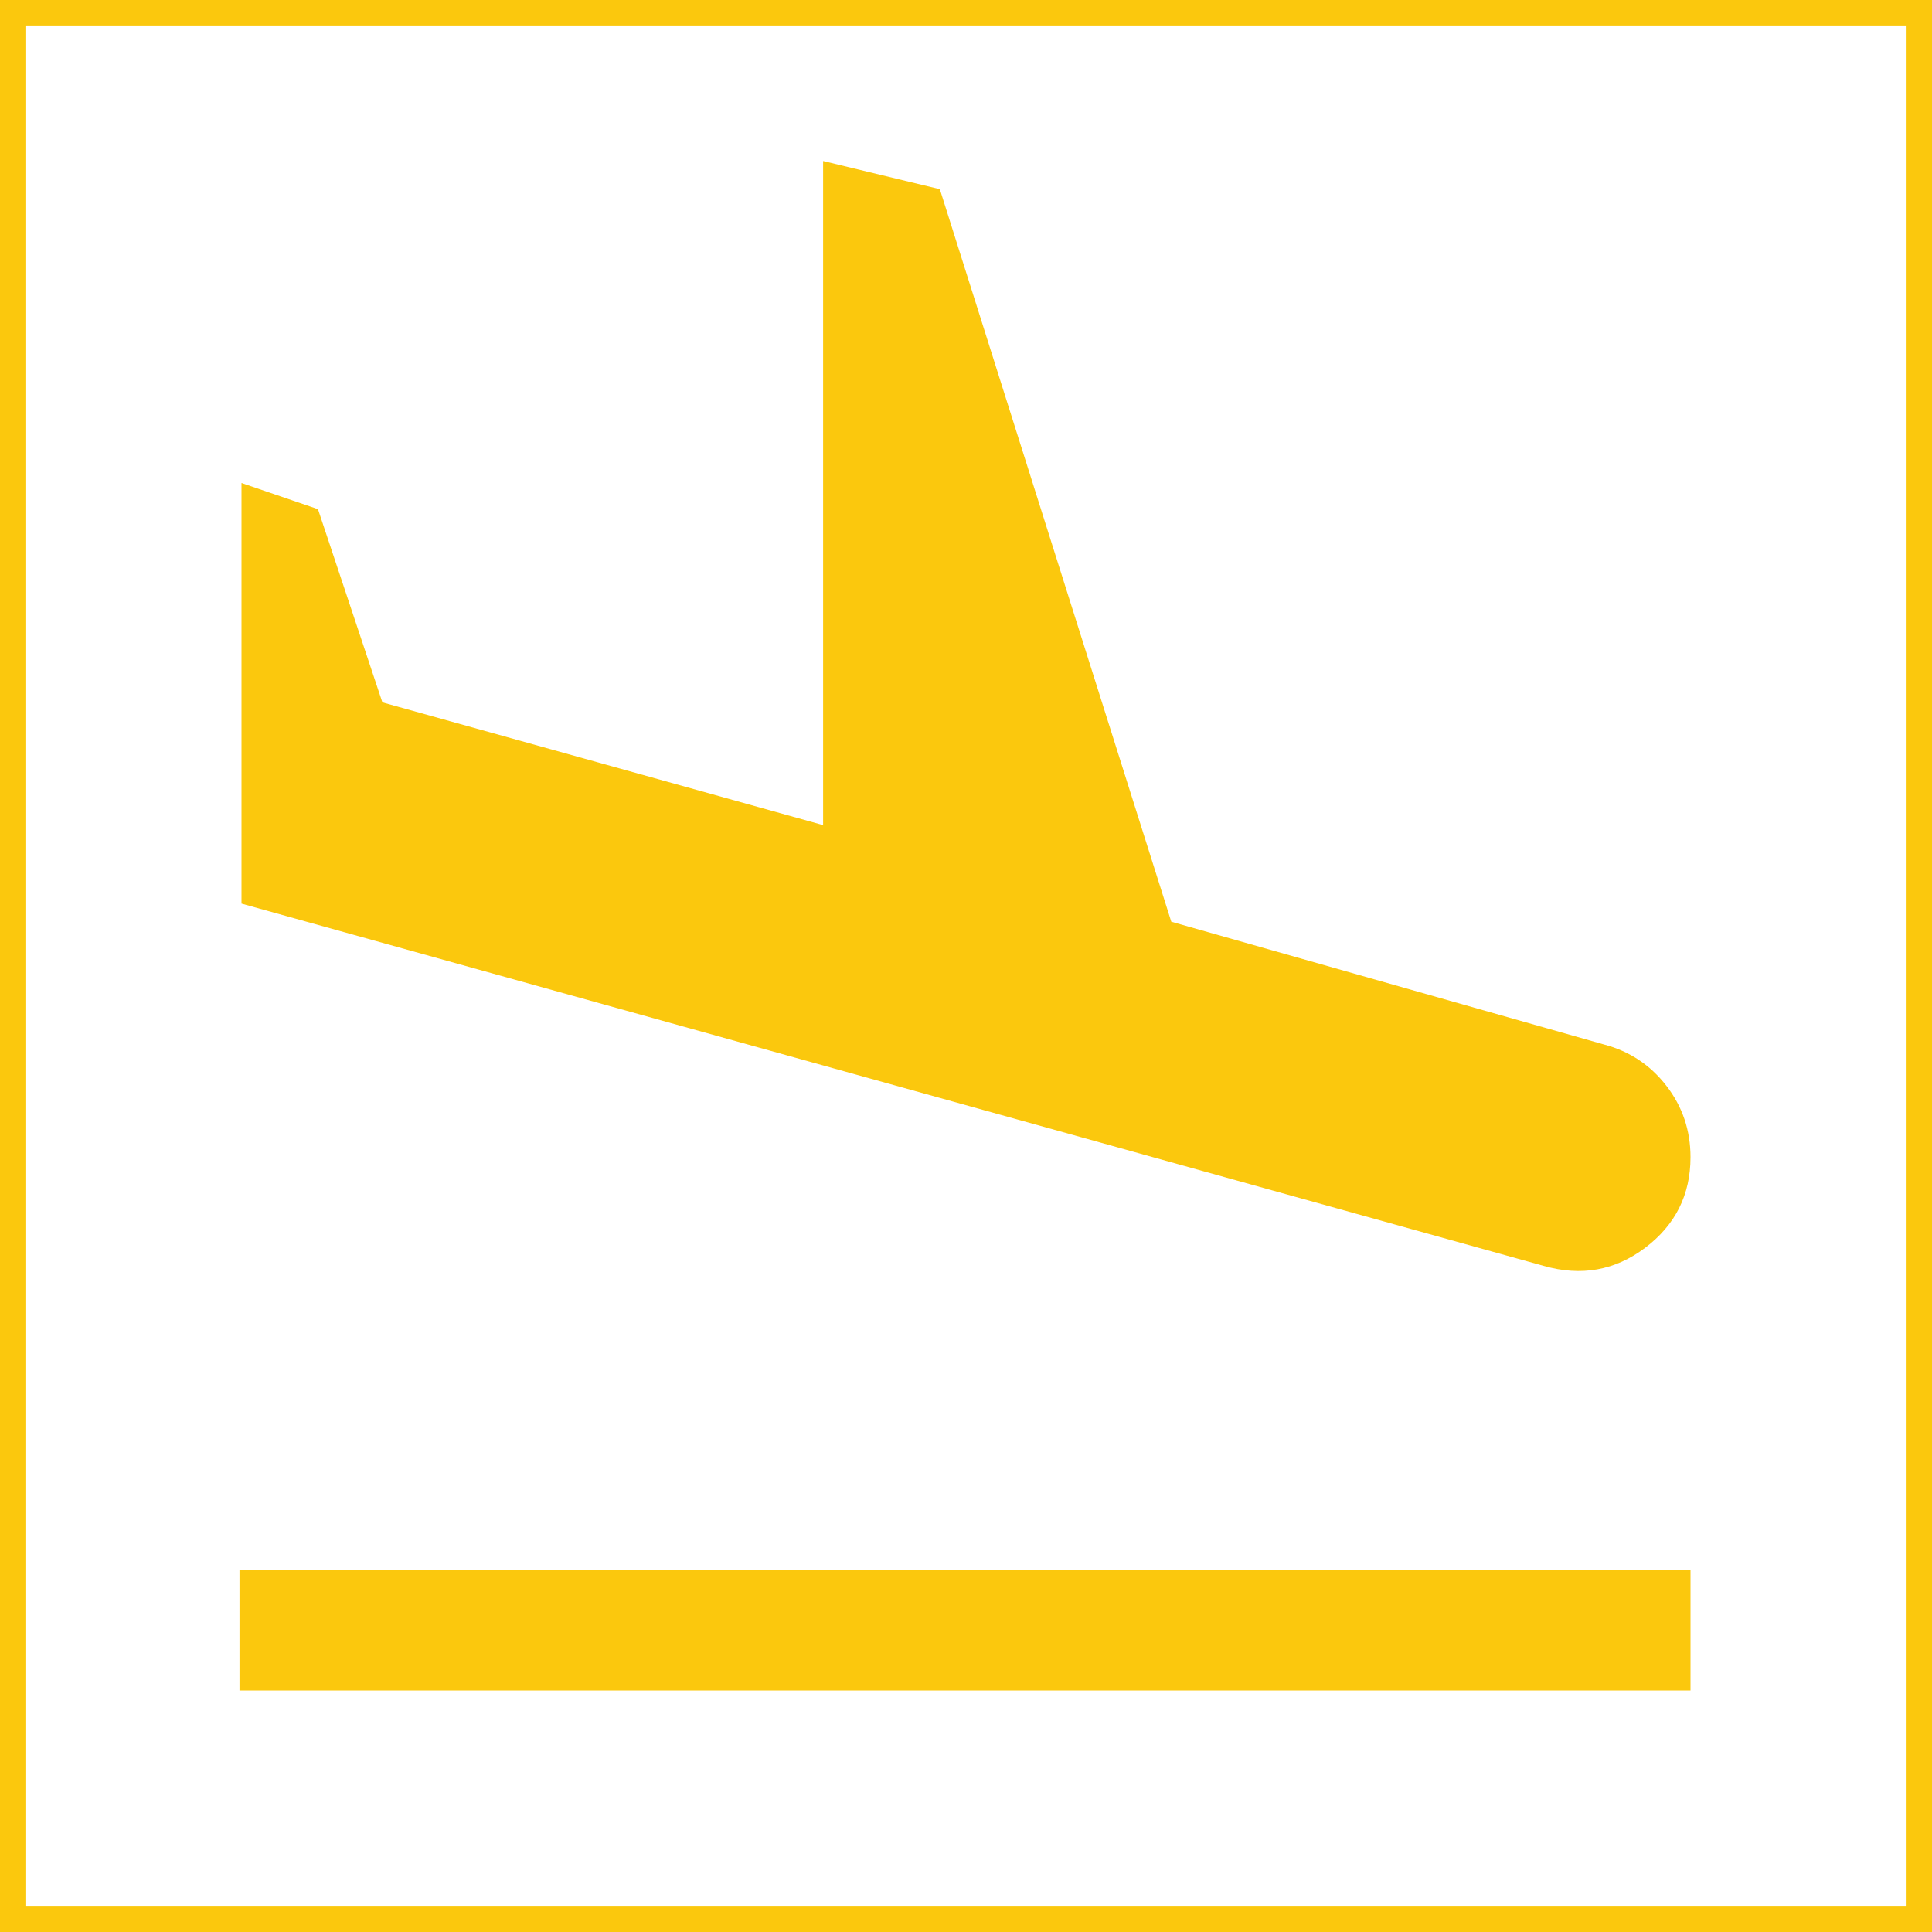 <svg width="76" height="76" viewBox="0 0 76 76" fill="none" xmlns="http://www.w3.org/2000/svg">
<path d="M9.421 66.5V61.75H66.5V66.5H9.421ZM60.721 49.796L9.5 35.546V19L12.508 20.029L15.042 27.629L32.379 32.458V6.333L36.971 7.442L46.075 36.258L63.096 41.087C64.099 41.351 64.917 41.892 65.55 42.71C66.183 43.528 66.5 44.465 66.5 45.521C66.5 46.998 65.906 48.186 64.719 49.083C63.531 49.98 62.199 50.218 60.721 49.796Z" fill="#FBC80D"/>
<rect x="0.5" y="0.5" width="75" height="75" stroke="#FBC80D"/>
</svg>
